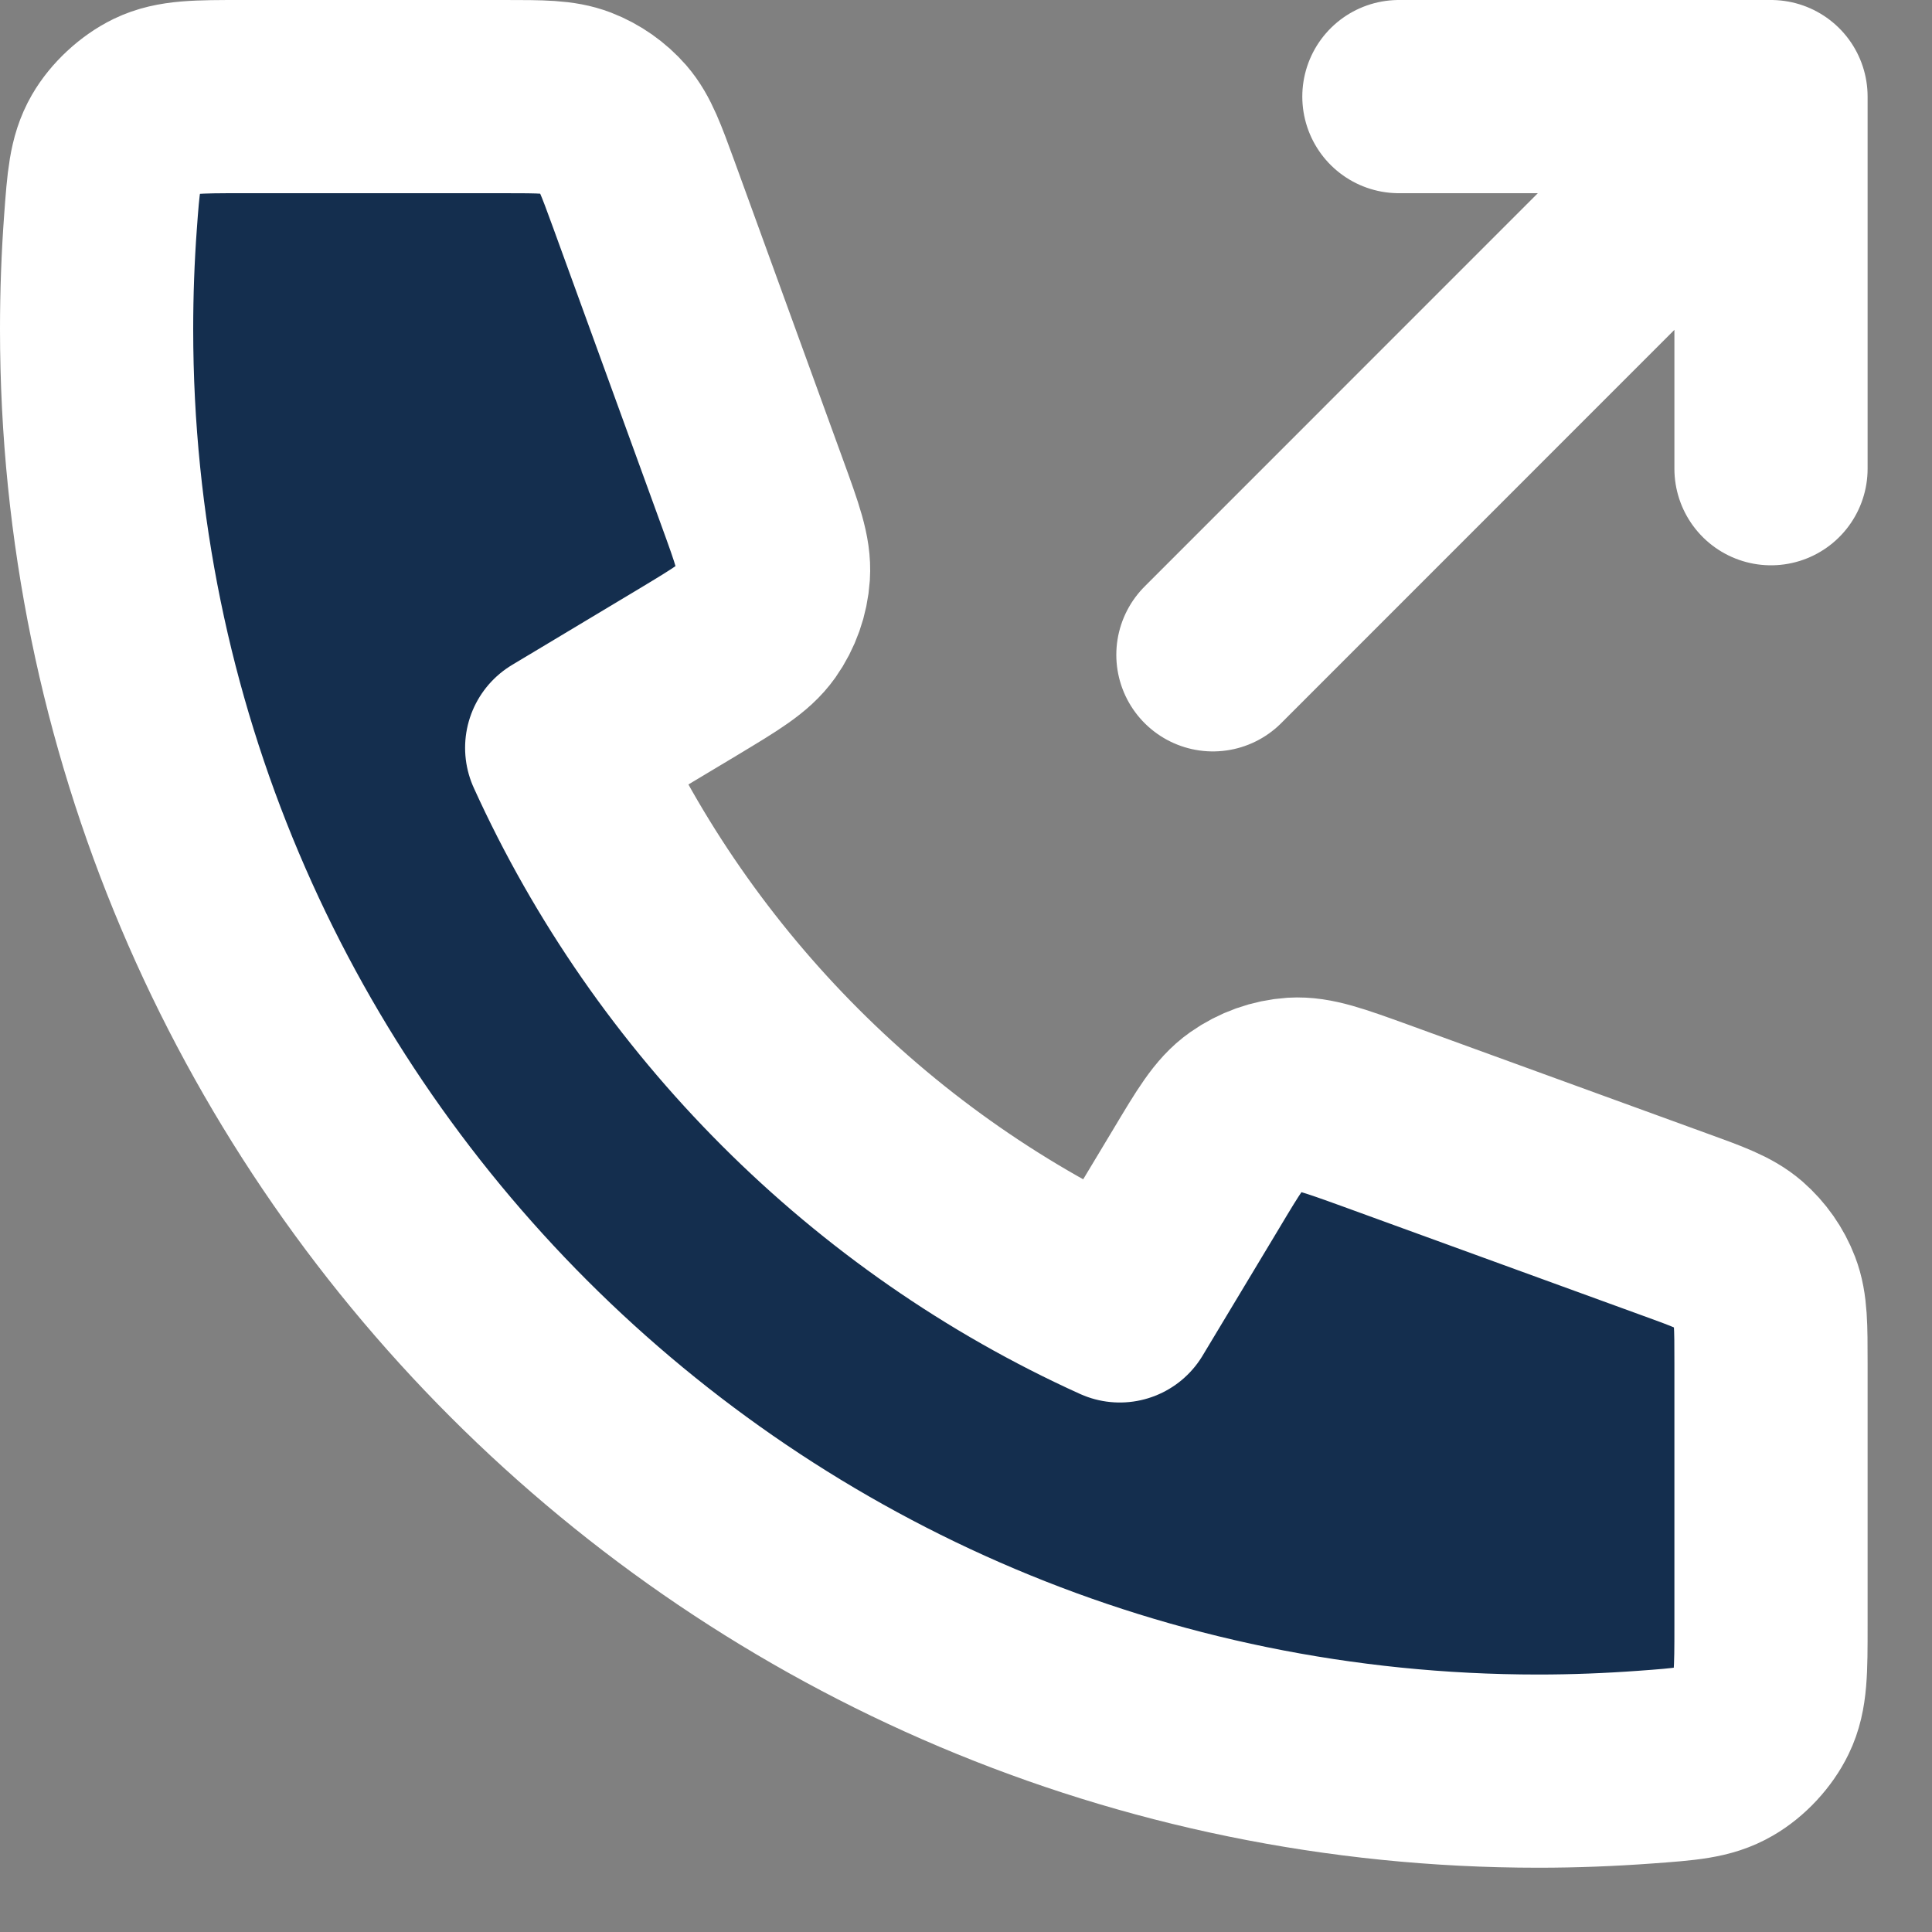 <svg width="15" height="15" viewBox="0 0 15 15" fill="none" xmlns="http://www.w3.org/2000/svg">
<rect x="0" y="0" width="15" height="15" fill="#808080" stroke="none"/>
<path d="M13.75 3.639V0.75V3.639ZM13.75 0.75H10.861H13.75ZM13.75 0.75L9.417 5.084L13.75 0.75ZM11.944 13.751C5.762 13.751 0.75 8.739 0.75 2.556C0.75 2.277 0.76 2.001 0.78 1.727C0.803 1.412 0.815 1.255 0.897 1.112C0.965 0.994 1.086 0.882 1.209 0.822C1.358 0.75 1.531 0.75 1.878 0.75H3.913C4.204 0.75 4.35 0.75 4.475 0.798C4.586 0.841 4.684 0.91 4.762 0.999C4.849 1.1 4.899 1.237 4.999 1.511L5.841 3.827C5.957 4.146 6.015 4.305 6.005 4.457C5.996 4.59 5.951 4.718 5.874 4.827C5.786 4.951 5.64 5.038 5.35 5.213L4.361 5.806C5.229 7.719 6.781 9.273 8.694 10.139L9.288 9.151C9.462 8.86 9.549 8.714 9.673 8.627C9.782 8.55 9.91 8.504 10.044 8.495C10.195 8.486 10.354 8.544 10.673 8.659L12.989 9.502C13.263 9.601 13.4 9.651 13.502 9.739C13.591 9.817 13.66 9.915 13.702 10.025C13.75 10.15 13.75 10.296 13.75 10.588V12.622C13.75 12.969 13.75 13.143 13.678 13.291C13.619 13.414 13.507 13.535 13.388 13.603C13.245 13.686 13.088 13.697 12.774 13.72C12.5 13.74 12.223 13.751 11.944 13.751Z" fill="#142E4E"/>
<path d="M13.75 3.639V0.75M13.75 0.75H10.861M13.75 0.75L9.417 5.084M11.944 13.751C5.762 13.751 0.75 8.739 0.75 2.556C0.75 2.277 0.76 2.001 0.78 1.727C0.803 1.412 0.815 1.255 0.897 1.112C0.965 0.994 1.086 0.882 1.209 0.822C1.358 0.75 1.531 0.75 1.878 0.75H3.913C4.204 0.75 4.35 0.75 4.475 0.798C4.586 0.841 4.684 0.91 4.762 0.999C4.849 1.1 4.899 1.237 4.999 1.511L5.841 3.827C5.957 4.146 6.015 4.305 6.005 4.457C5.996 4.59 5.951 4.718 5.874 4.827C5.786 4.951 5.64 5.038 5.35 5.213L4.361 5.806C5.229 7.719 6.781 9.273 8.694 10.139L9.288 9.151C9.462 8.86 9.549 8.714 9.673 8.627C9.782 8.55 9.91 8.504 10.044 8.495C10.195 8.486 10.354 8.544 10.673 8.659L12.989 9.502C13.263 9.601 13.4 9.651 13.502 9.739C13.591 9.817 13.66 9.915 13.702 10.025C13.75 10.15 13.75 10.296 13.75 10.588V12.622C13.75 12.969 13.75 13.143 13.678 13.291C13.619 13.414 13.507 13.535 13.388 13.603C13.245 13.686 13.088 13.697 12.774 13.72C12.5 13.74 12.223 13.751 11.944 13.751Z" stroke="white" stroke-width="1.5" stroke-linecap="round" stroke-linejoin="round"/>
</svg>
